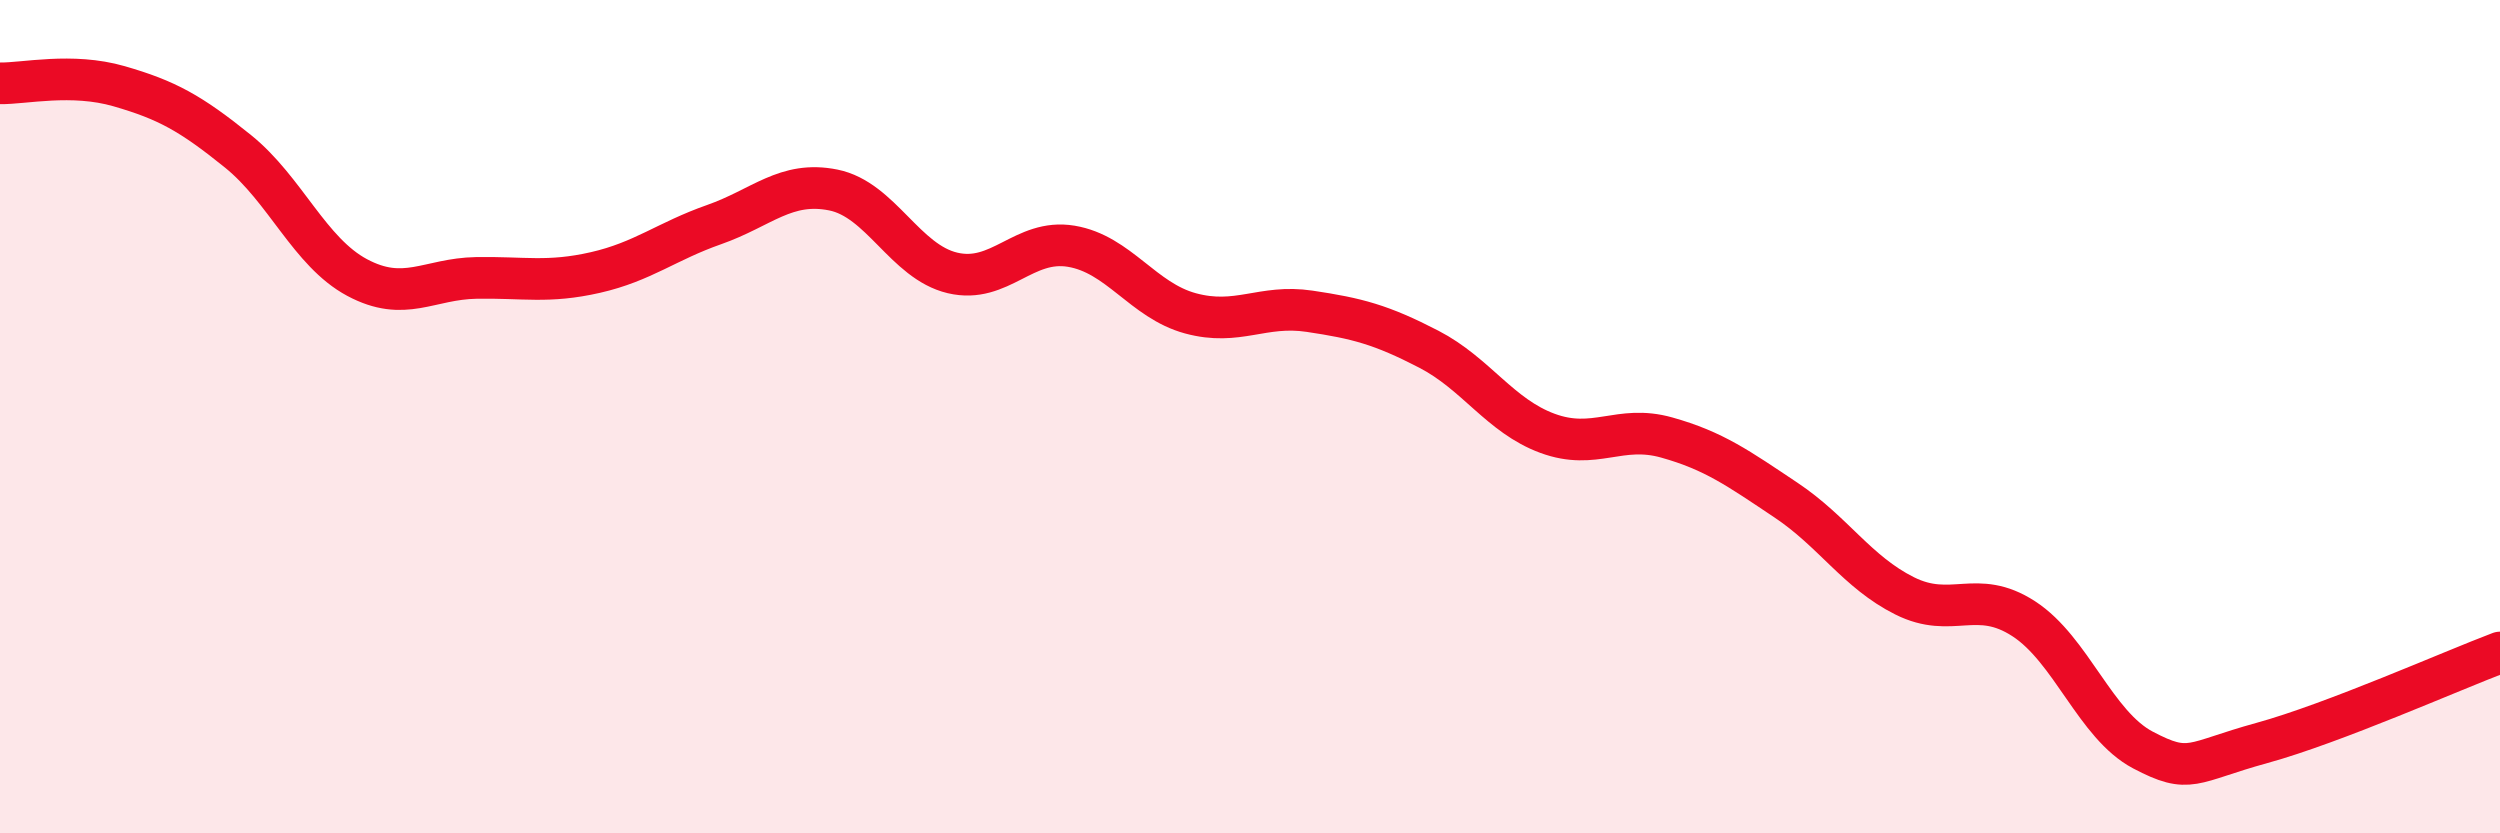 
    <svg width="60" height="20" viewBox="0 0 60 20" xmlns="http://www.w3.org/2000/svg">
      <path
        d="M 0,2 C 0.57,2.01 1.72,1.74 2.86,2.07 C 4,2.4 4.57,2.71 5.71,3.63 C 6.85,4.55 7.43,6.05 8.57,6.66 C 9.71,7.27 10.29,6.69 11.43,6.67 C 12.57,6.65 13.15,6.8 14.29,6.54 C 15.43,6.28 16,5.79 17.14,5.39 C 18.28,4.99 18.86,4.33 20,4.56 C 21.14,4.79 21.72,6.28 22.86,6.55 C 24,6.82 24.57,5.72 25.71,5.91 C 26.85,6.1 27.43,7.21 28.57,7.52 C 29.71,7.83 30.29,7.3 31.43,7.47 C 32.57,7.64 33.15,7.79 34.29,8.38 C 35.43,8.97 36,9.98 37.14,10.4 C 38.28,10.82 38.86,10.18 40,10.5 C 41.14,10.82 41.72,11.24 42.86,12 C 44,12.76 44.57,13.73 45.71,14.3 C 46.85,14.87 47.43,14.11 48.57,14.85 C 49.71,15.59 50.29,17.4 51.43,18 C 52.57,18.6 52.58,18.3 54.29,17.83 C 56,17.36 58.86,16.09 60,15.66L60 20L0 20Z"
        fill="#EB0A25"
        opacity="0.1"
        stroke-linecap="round"
        stroke-linejoin="round"
      />
      <path
        d="M 0,2 C 0.57,2.01 1.72,1.74 2.86,2.07 C 4,2.4 4.57,2.71 5.71,3.63 C 6.85,4.55 7.43,6.05 8.57,6.66 C 9.71,7.27 10.29,6.69 11.43,6.67 C 12.57,6.65 13.15,6.8 14.29,6.54 C 15.43,6.28 16,5.79 17.14,5.39 C 18.28,4.99 18.86,4.33 20,4.56 C 21.14,4.79 21.72,6.28 22.86,6.55 C 24,6.82 24.57,5.72 25.71,5.91 C 26.85,6.1 27.43,7.21 28.57,7.52 C 29.71,7.83 30.29,7.3 31.43,7.47 C 32.57,7.64 33.15,7.79 34.29,8.38 C 35.43,8.97 36,9.98 37.14,10.4 C 38.28,10.82 38.86,10.18 40,10.5 C 41.14,10.82 41.72,11.24 42.86,12 C 44,12.76 44.57,13.73 45.71,14.3 C 46.85,14.87 47.43,14.11 48.57,14.85 C 49.71,15.59 50.29,17.4 51.43,18 C 52.57,18.6 52.58,18.3 54.29,17.83 C 56,17.36 58.86,16.09 60,15.66"
        stroke="#EB0A25"
        stroke-width="1"
        fill="none"
        stroke-linecap="round"
        stroke-linejoin="round"
      />
    </svg>
  